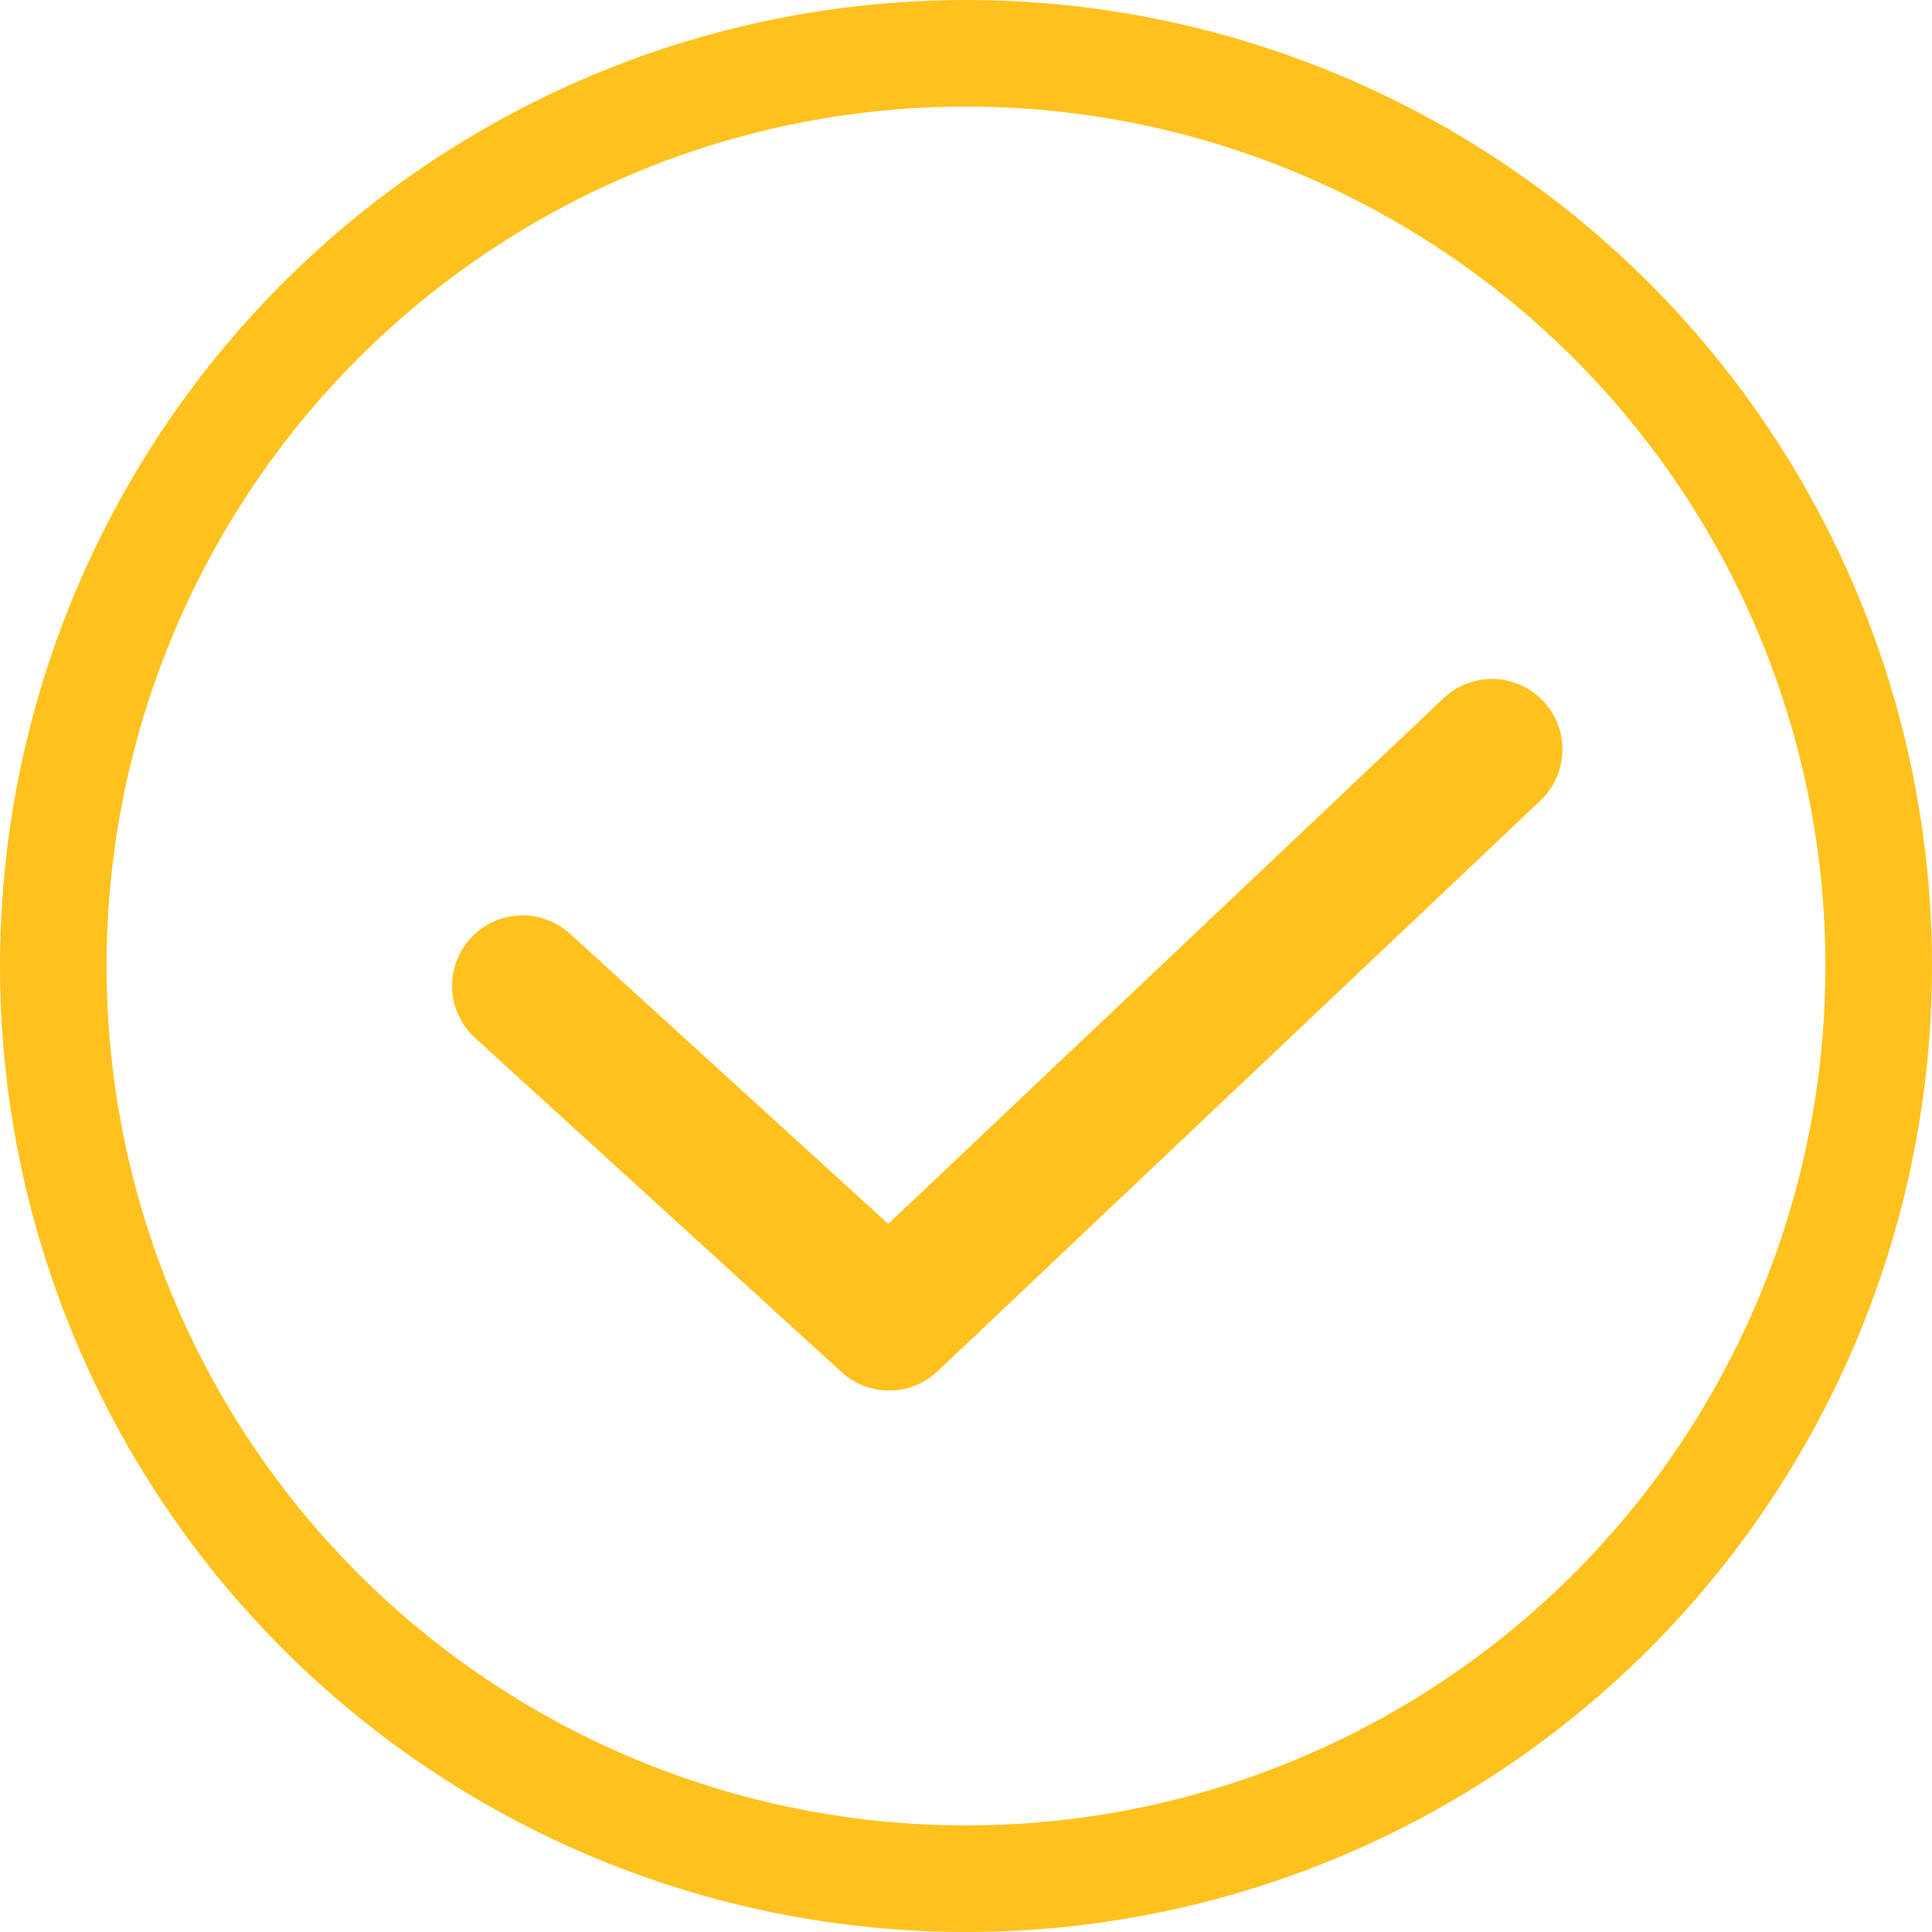 <?xml version="1.0" encoding="UTF-8"?> <svg xmlns="http://www.w3.org/2000/svg" width="562" height="562" viewBox="0 0 562 562" fill="none"> <circle cx="281" cy="281" r="265.5" stroke="#FFC11E" stroke-width="31"></circle> <path d="M152 286.771L258.639 384L434 218" stroke="#FFC11E" stroke-width="41" stroke-linecap="round" stroke-linejoin="round"></path> </svg> 